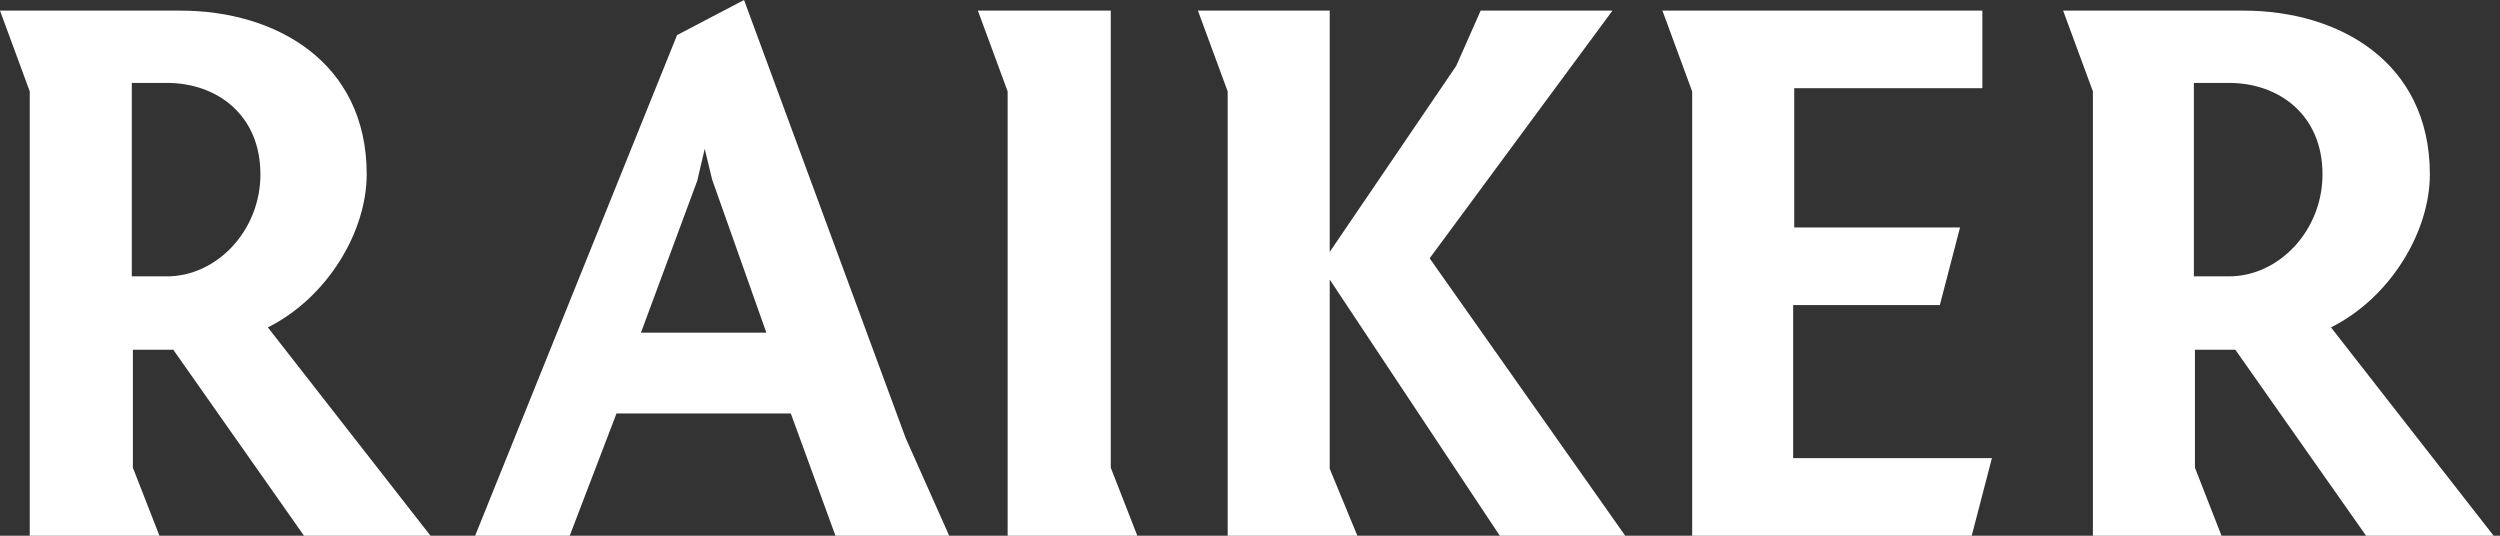 <svg width="154" height="33" viewBox="0 0 154 33" fill="none" xmlns="http://www.w3.org/2000/svg">
<rect x="0" y="0" width="154" height="33" fill="#333333" stroke="none"/>
<g id="Group">
<path id="Vector" d="M26.518 33L16.5 20.167C20.167 18.333 22.589 14.274 22.589 10.738C22.589 3.798 16.958 0.655 11.131 0.655H0L1.833 5.631V33H9.821L8.185 28.809V21.542H10.673L18.726 33H26.518ZM8.119 16.958V5.107H10.28C13.357 5.107 16.042 7.071 16.042 10.738C16.042 14.208 13.357 17.024 10.28 17.024H8.119V16.958ZM29.268 33H35.095L37.976 25.47H48.714L51.464 33H58.47L55.786 26.976L45.833 0L41.708 2.161L29.268 33ZM42.952 11.131L43.411 9.167L43.869 11.066L47.208 20.494H39.482L42.952 11.131ZM68.292 0.655H60.238L62.071 5.631V33H70.059L68.423 28.809V0.655H68.292ZM81.911 28.875V17.22L92.387 33H100.113L88.066 15.911L99.327 0.655H91.208L89.702 4.06L81.911 15.518V0.655H73.792L75.625 5.631V33H83.613L81.911 28.875ZM104.173 33H121.458L122.702 28.22H110.458V18.792H119.494L120.738 14.012H110.524V5.435H122.113V0.655H102.405L104.238 5.631V33H104.173ZM153.607 33L143.589 20.167C147.256 18.333 149.679 14.274 149.679 10.738C149.679 3.798 144.048 0.655 138.22 0.655H127.089L128.923 5.631V33H136.845L135.208 28.809V21.542H137.696L145.75 33H153.607ZM135.143 16.958V5.107H137.304C140.381 5.107 143.066 7.071 143.066 10.738C143.066 14.208 140.381 17.024 137.304 17.024H135.143V16.958Z" fill="white"/>
</g>
</svg>
